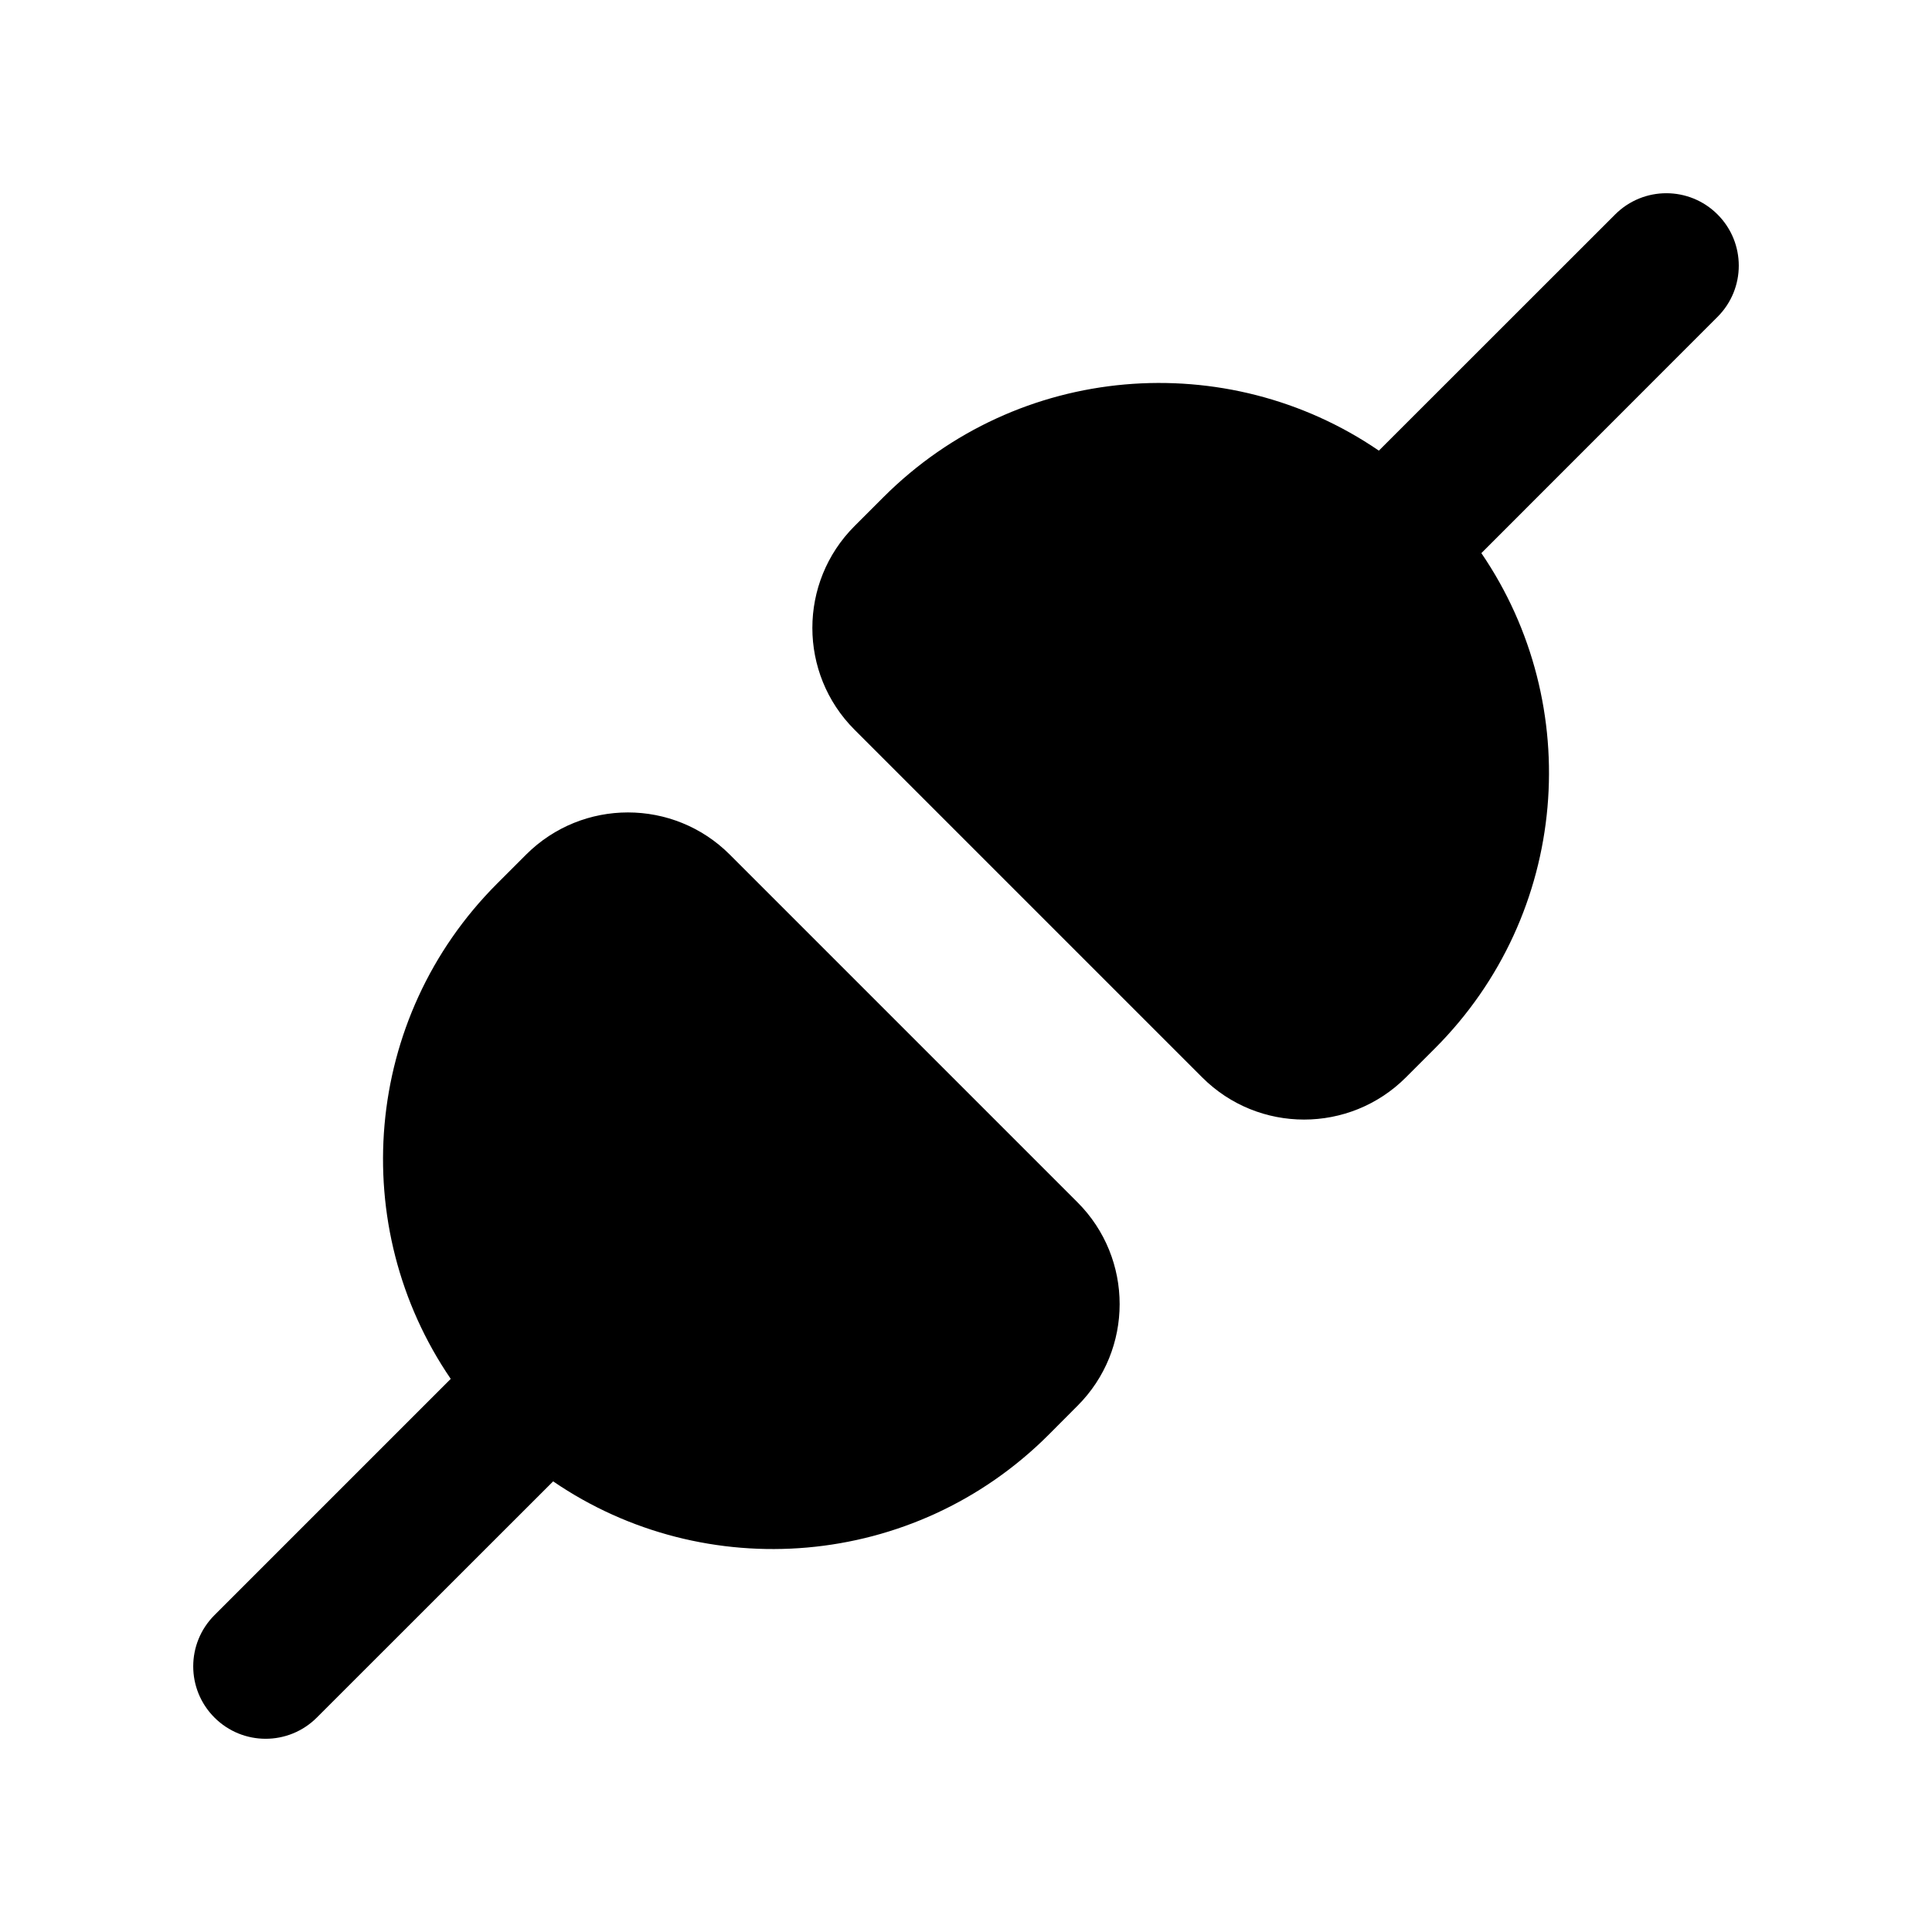 <svg xmlns="http://www.w3.org/2000/svg" viewBox="0 0 20 20" fill="none"><path d="M17.78 3.28C18.073 2.987 18.073 2.513 17.78 2.22C17.487 1.927 17.013 1.927 16.72 2.22L14.274 4.665C12.703 3.591 10.541 3.752 9.146 5.146L8.846 5.446C8.264 6.028 8.264 6.972 8.846 7.554L12.446 11.154C13.028 11.735 13.971 11.735 14.553 11.154L14.853 10.854C16.248 9.459 16.408 7.297 15.335 5.726L17.78 3.28ZM7.554 8.846C6.972 8.265 6.029 8.265 5.447 8.846L5.147 9.146C3.752 10.541 3.592 12.703 4.666 14.274L2.22 16.72C1.927 17.013 1.927 17.487 2.22 17.78C2.513 18.073 2.987 18.073 3.28 17.78L5.726 15.335C7.297 16.409 9.459 16.248 10.854 14.854L11.154 14.553C11.736 13.972 11.736 13.028 11.154 12.446L7.554 8.846Z" fill="currentColor"/></svg>